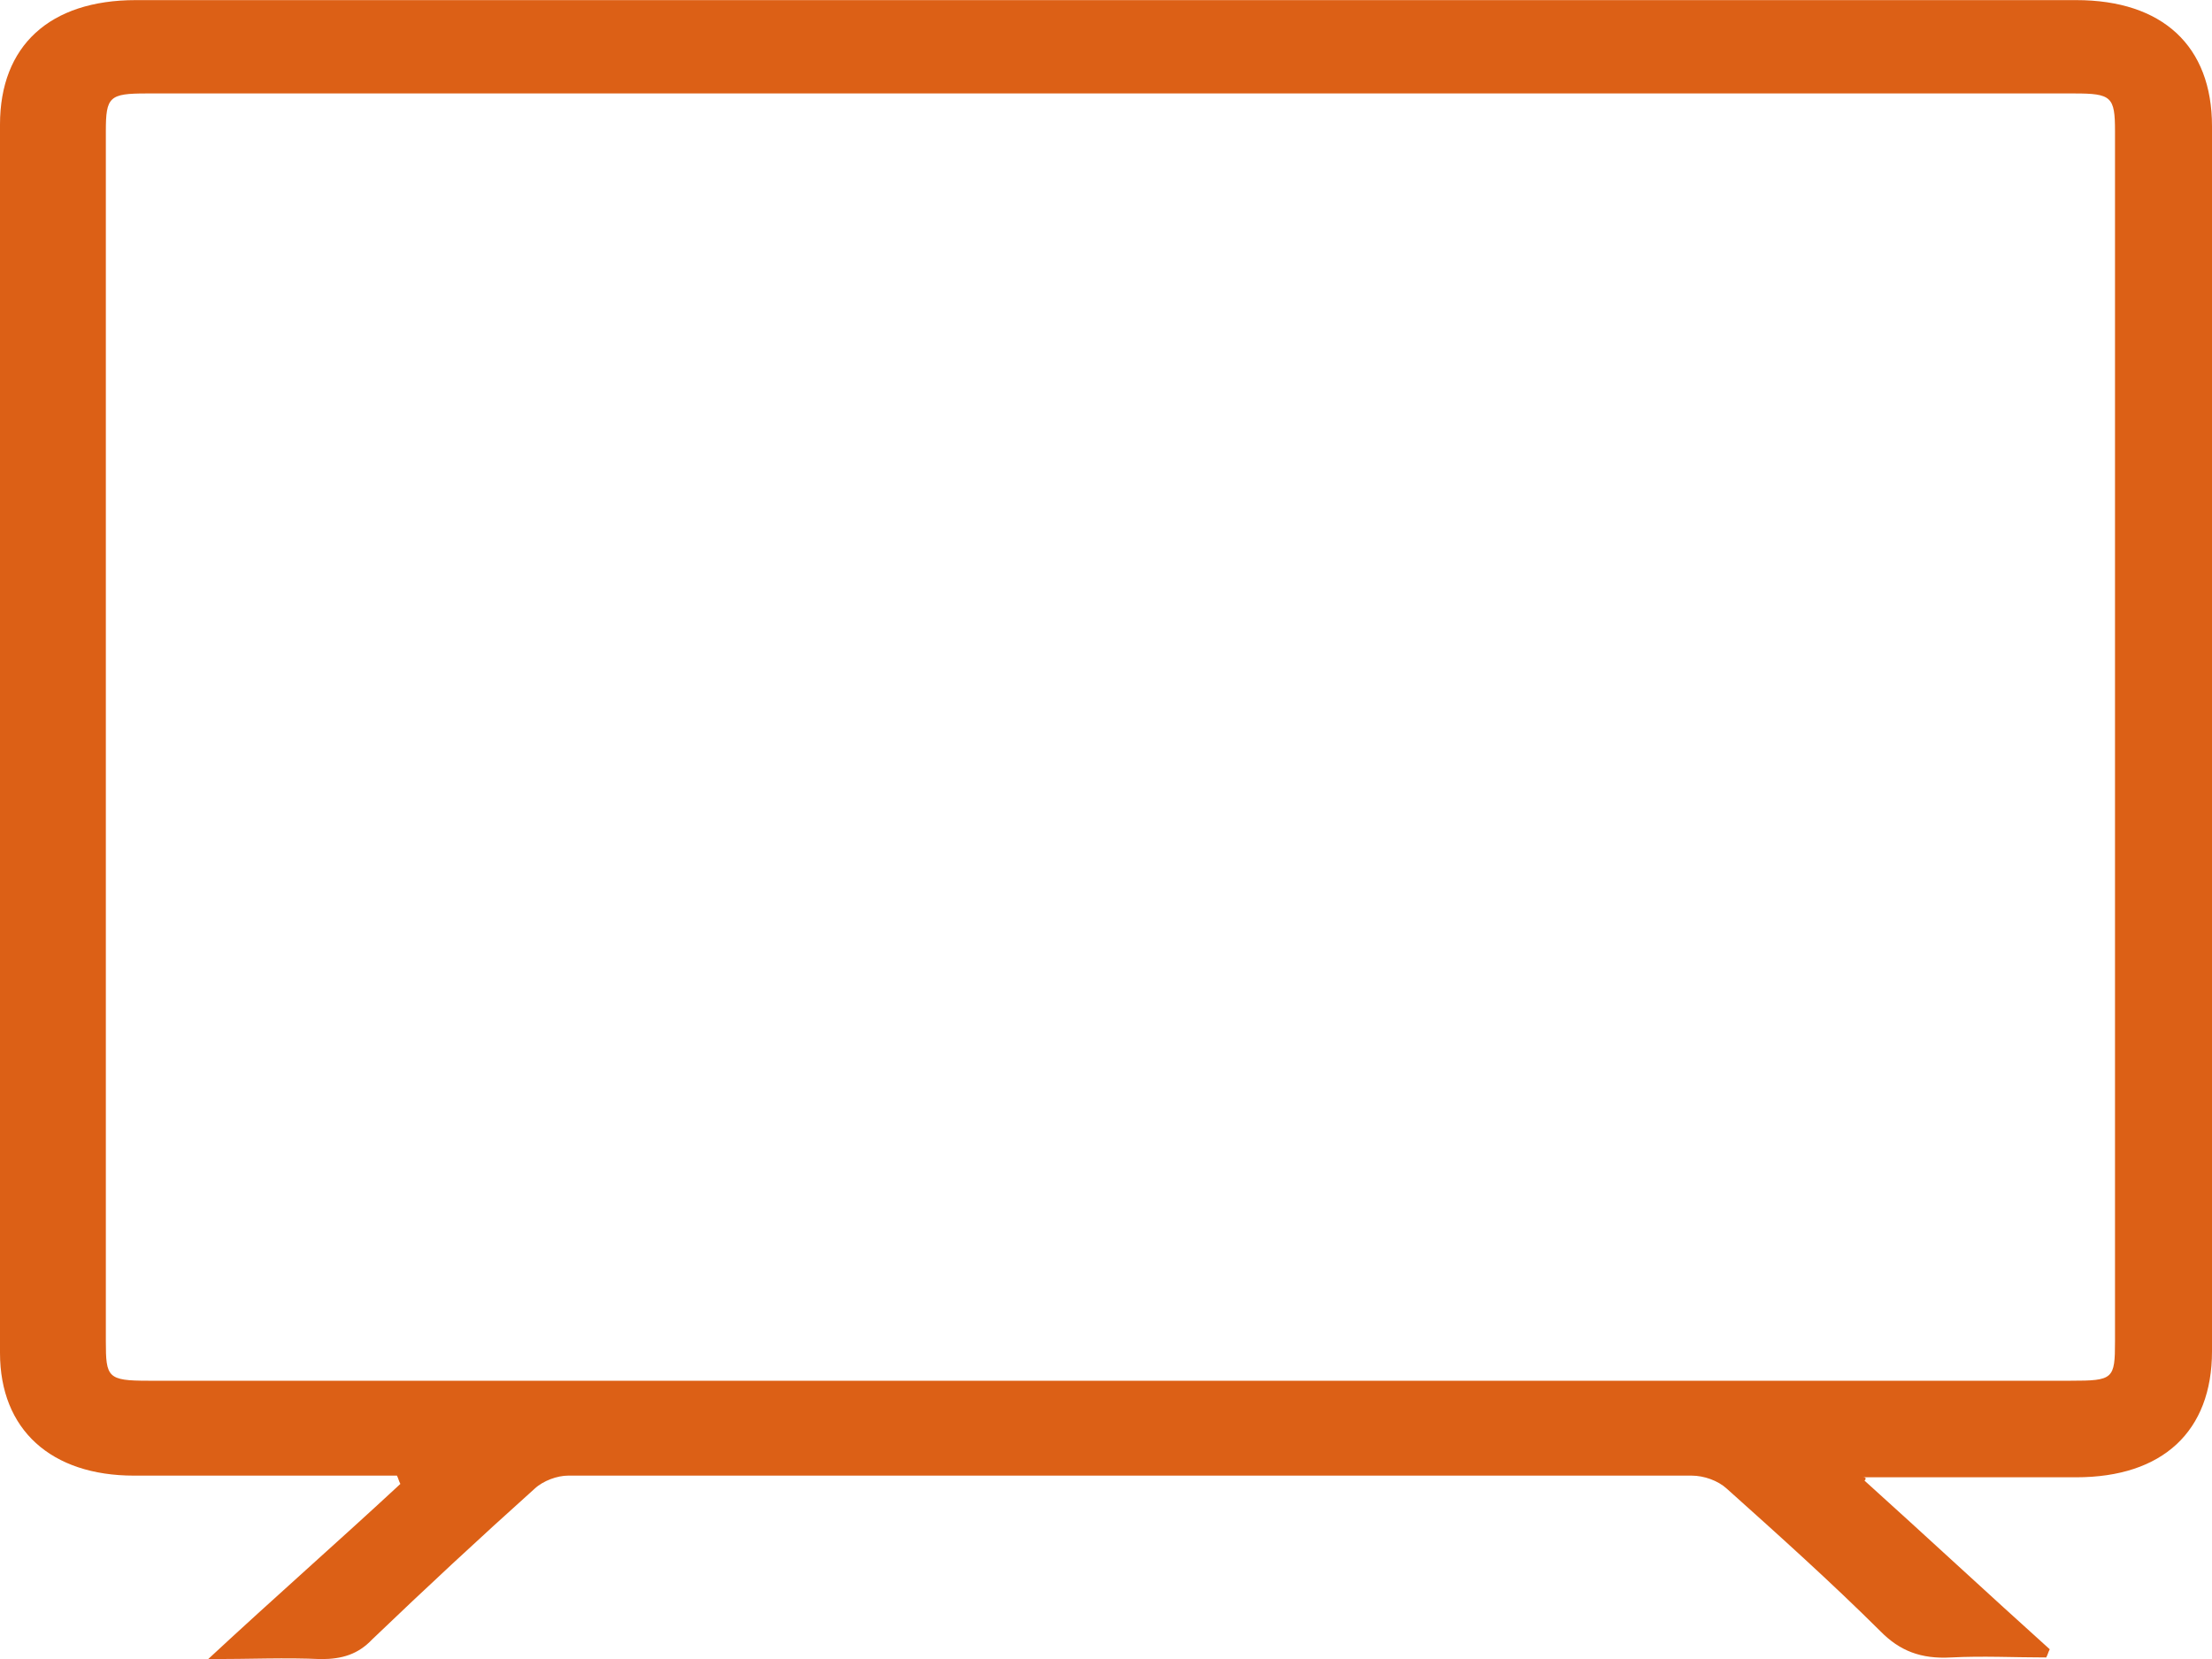 <svg width="20" height="15" viewBox="0 0 20 15" fill="none" xmlns="http://www.w3.org/2000/svg">
<path d="M16.858 13.387C17.416 13.89 17.974 14.409 18.533 14.912C18.517 14.942 18.517 14.957 18.501 14.986C18.214 14.986 17.927 14.971 17.64 14.986C17.368 15.001 17.177 14.927 17.002 14.749C16.555 14.305 16.093 13.89 15.614 13.461C15.534 13.387 15.407 13.342 15.295 13.342H5.136C5.04 13.342 4.912 13.387 4.833 13.461C4.338 13.905 3.844 14.364 3.365 14.823C3.238 14.957 3.094 15.001 2.903 15.001C2.584 14.986 2.265 15.001 1.882 15.001C2.488 14.438 3.062 13.935 3.62 13.417C3.604 13.387 3.604 13.372 3.589 13.342H1.212C0.463 13.342 0 12.928 0 12.232V1.126C0 0.416 0.447 0.001 1.228 0.001H18.772C19.553 0.001 20 0.416 20 1.141V12.217C20 12.943 19.553 13.357 18.772 13.357H16.842C16.874 13.357 16.874 13.372 16.858 13.387ZM10.048 12.484H18.724C19.107 12.484 19.123 12.469 19.123 12.128V1.186C19.123 0.875 19.091 0.845 18.756 0.845H1.324C0.989 0.845 0.957 0.875 0.957 1.186V12.128C0.957 12.454 0.973 12.484 1.34 12.484H10.048Z" fill="#DC6016"/>
</svg>
